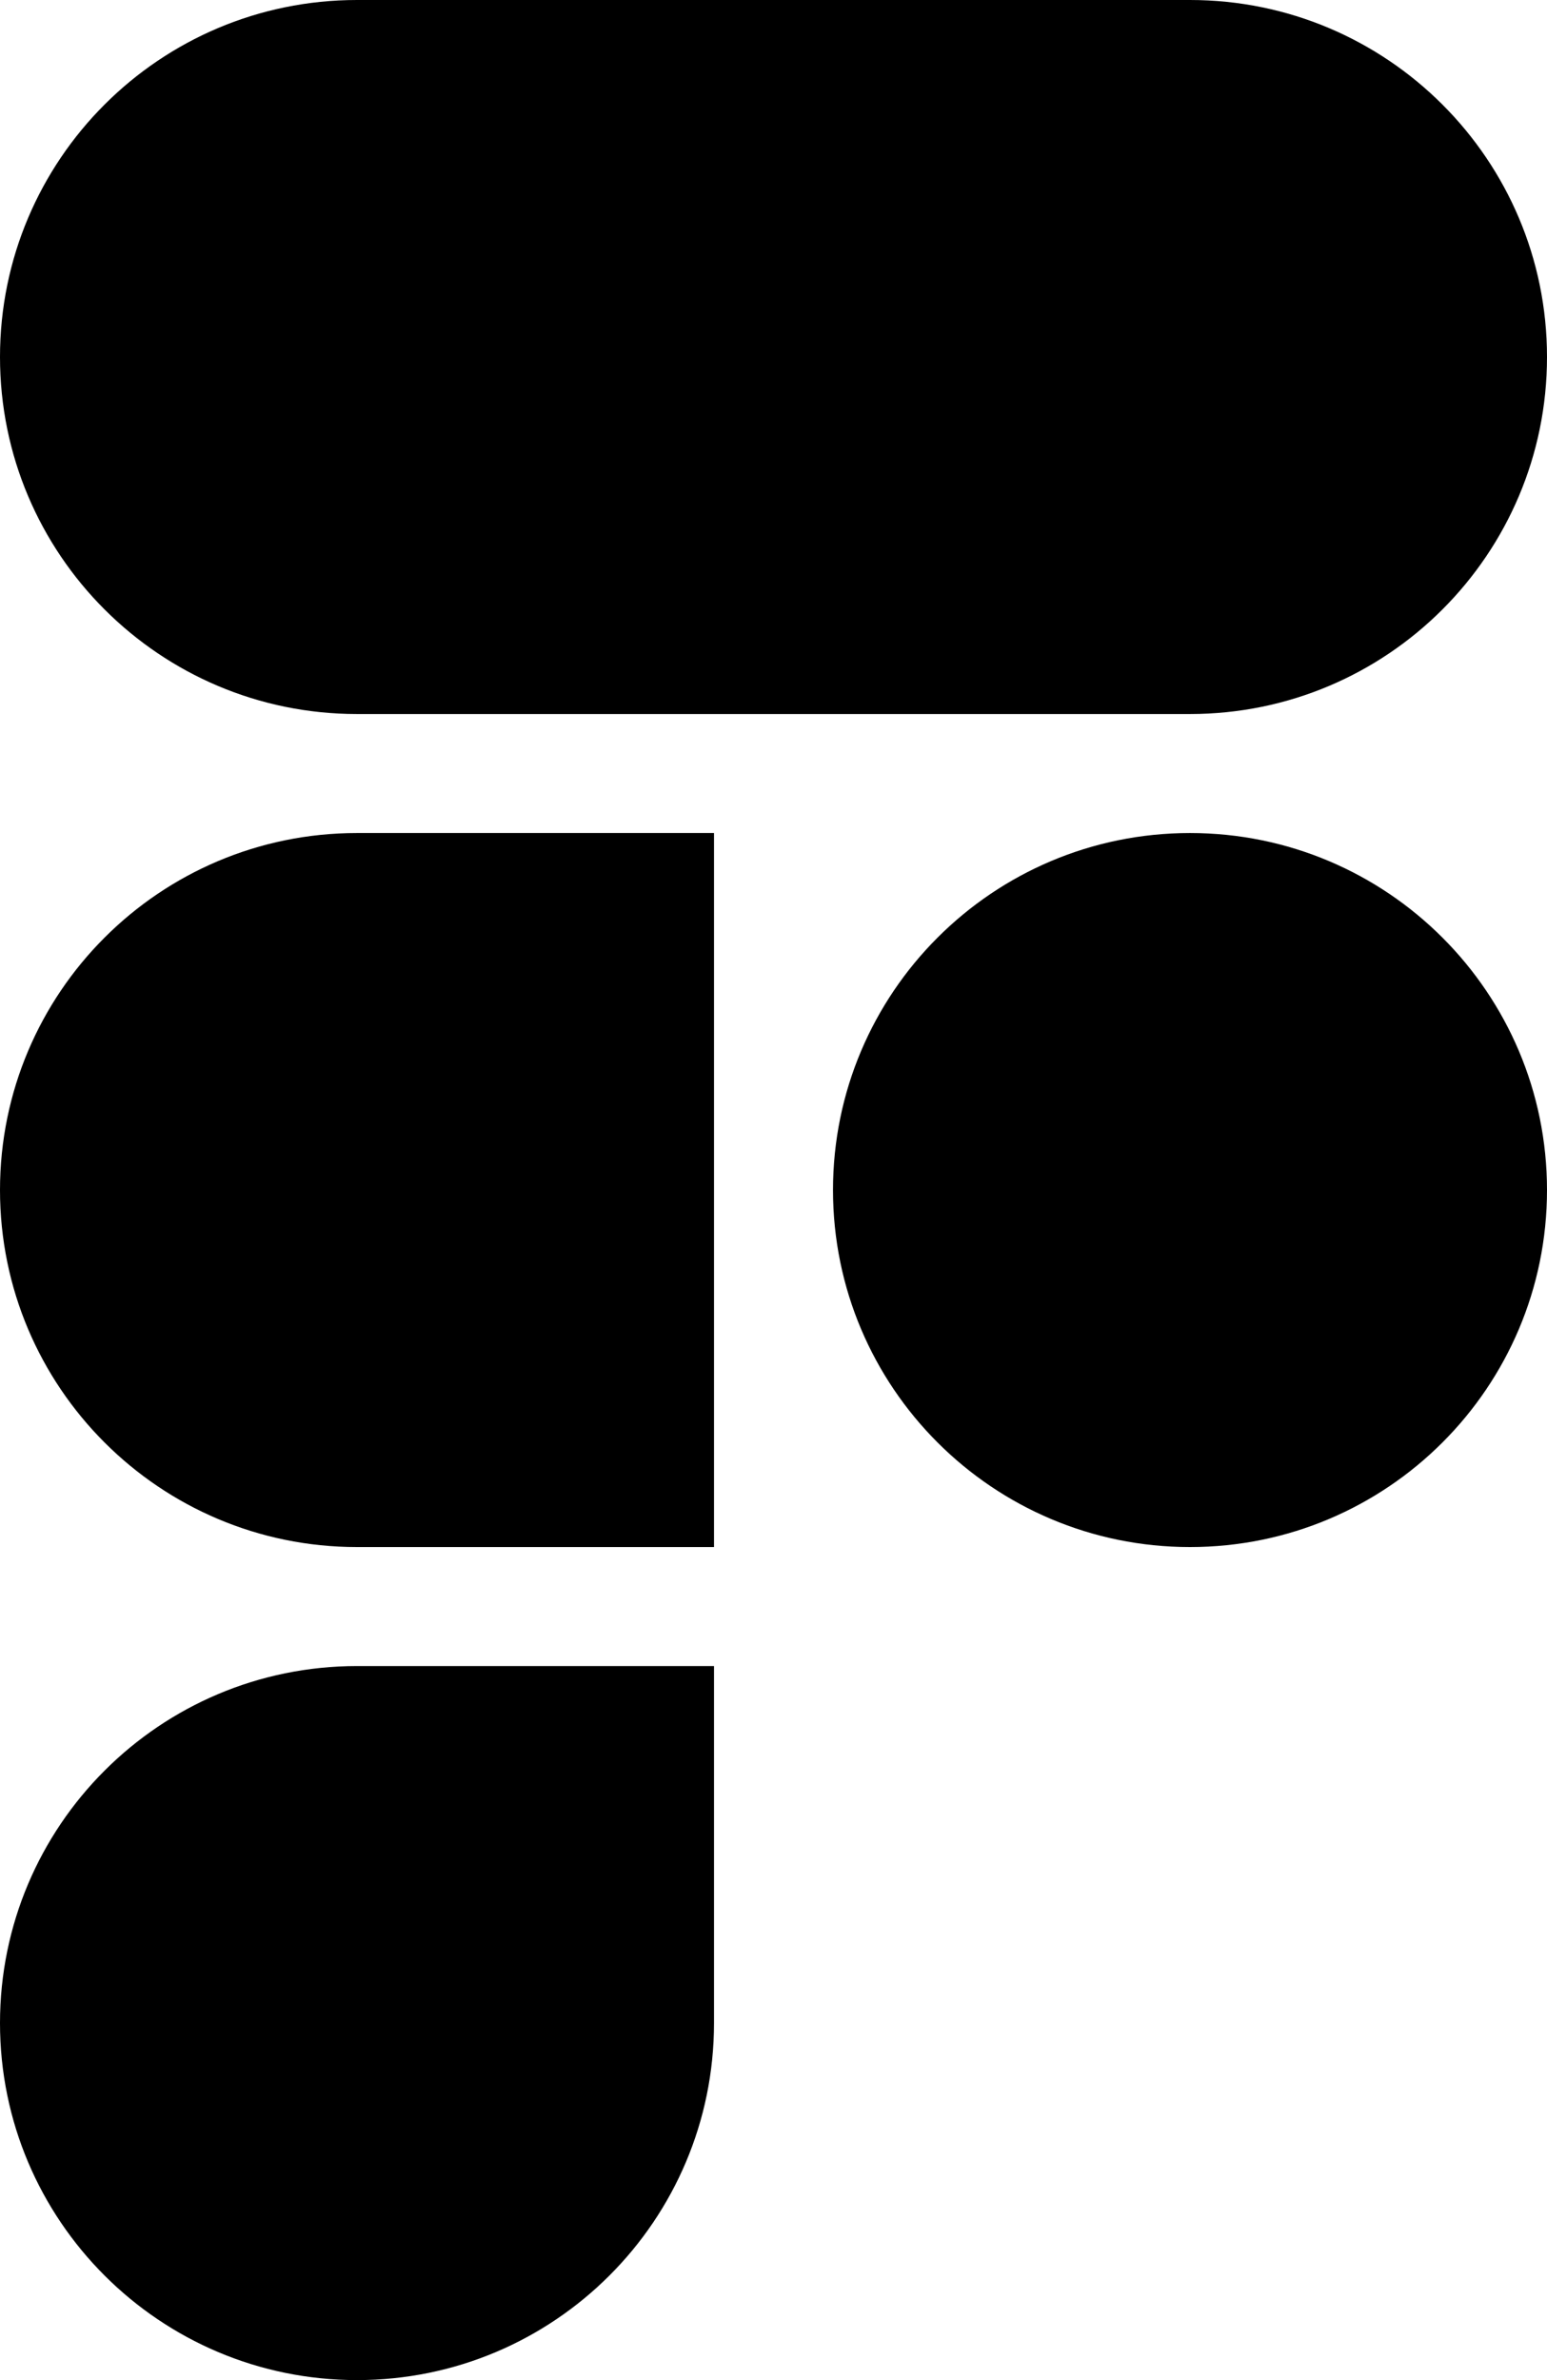 <svg width="403" height="620" viewBox="0 0 403 620" fill="none" xmlns="http://www.w3.org/2000/svg">
<path d="M93 0C41.638 0 0 41.638 0 93C0 144.362 41.638 186 93 186H310C361.364 186 403 144.362 403 93C403 41.638 361.364 0 310 0H93Z" fill="black"/>
<path d="M310 217C258.636 217 217 258.636 217 310C217 361.364 258.636 403 310 403C361.364 403 403 361.364 403 310C403 258.636 361.364 217 310 217Z" fill="black"/>
<path d="M0 310C0 258.636 41.638 217 93 217H186V403H93C41.638 403 0 361.364 0 310Z" fill="black"/>
<path d="M93 434C41.638 434 0 475.636 0 527C0 578.364 41.638 620 93 620C144.364 620 186 578.364 186 527V434H93Z" fill="black"/>
</svg>
